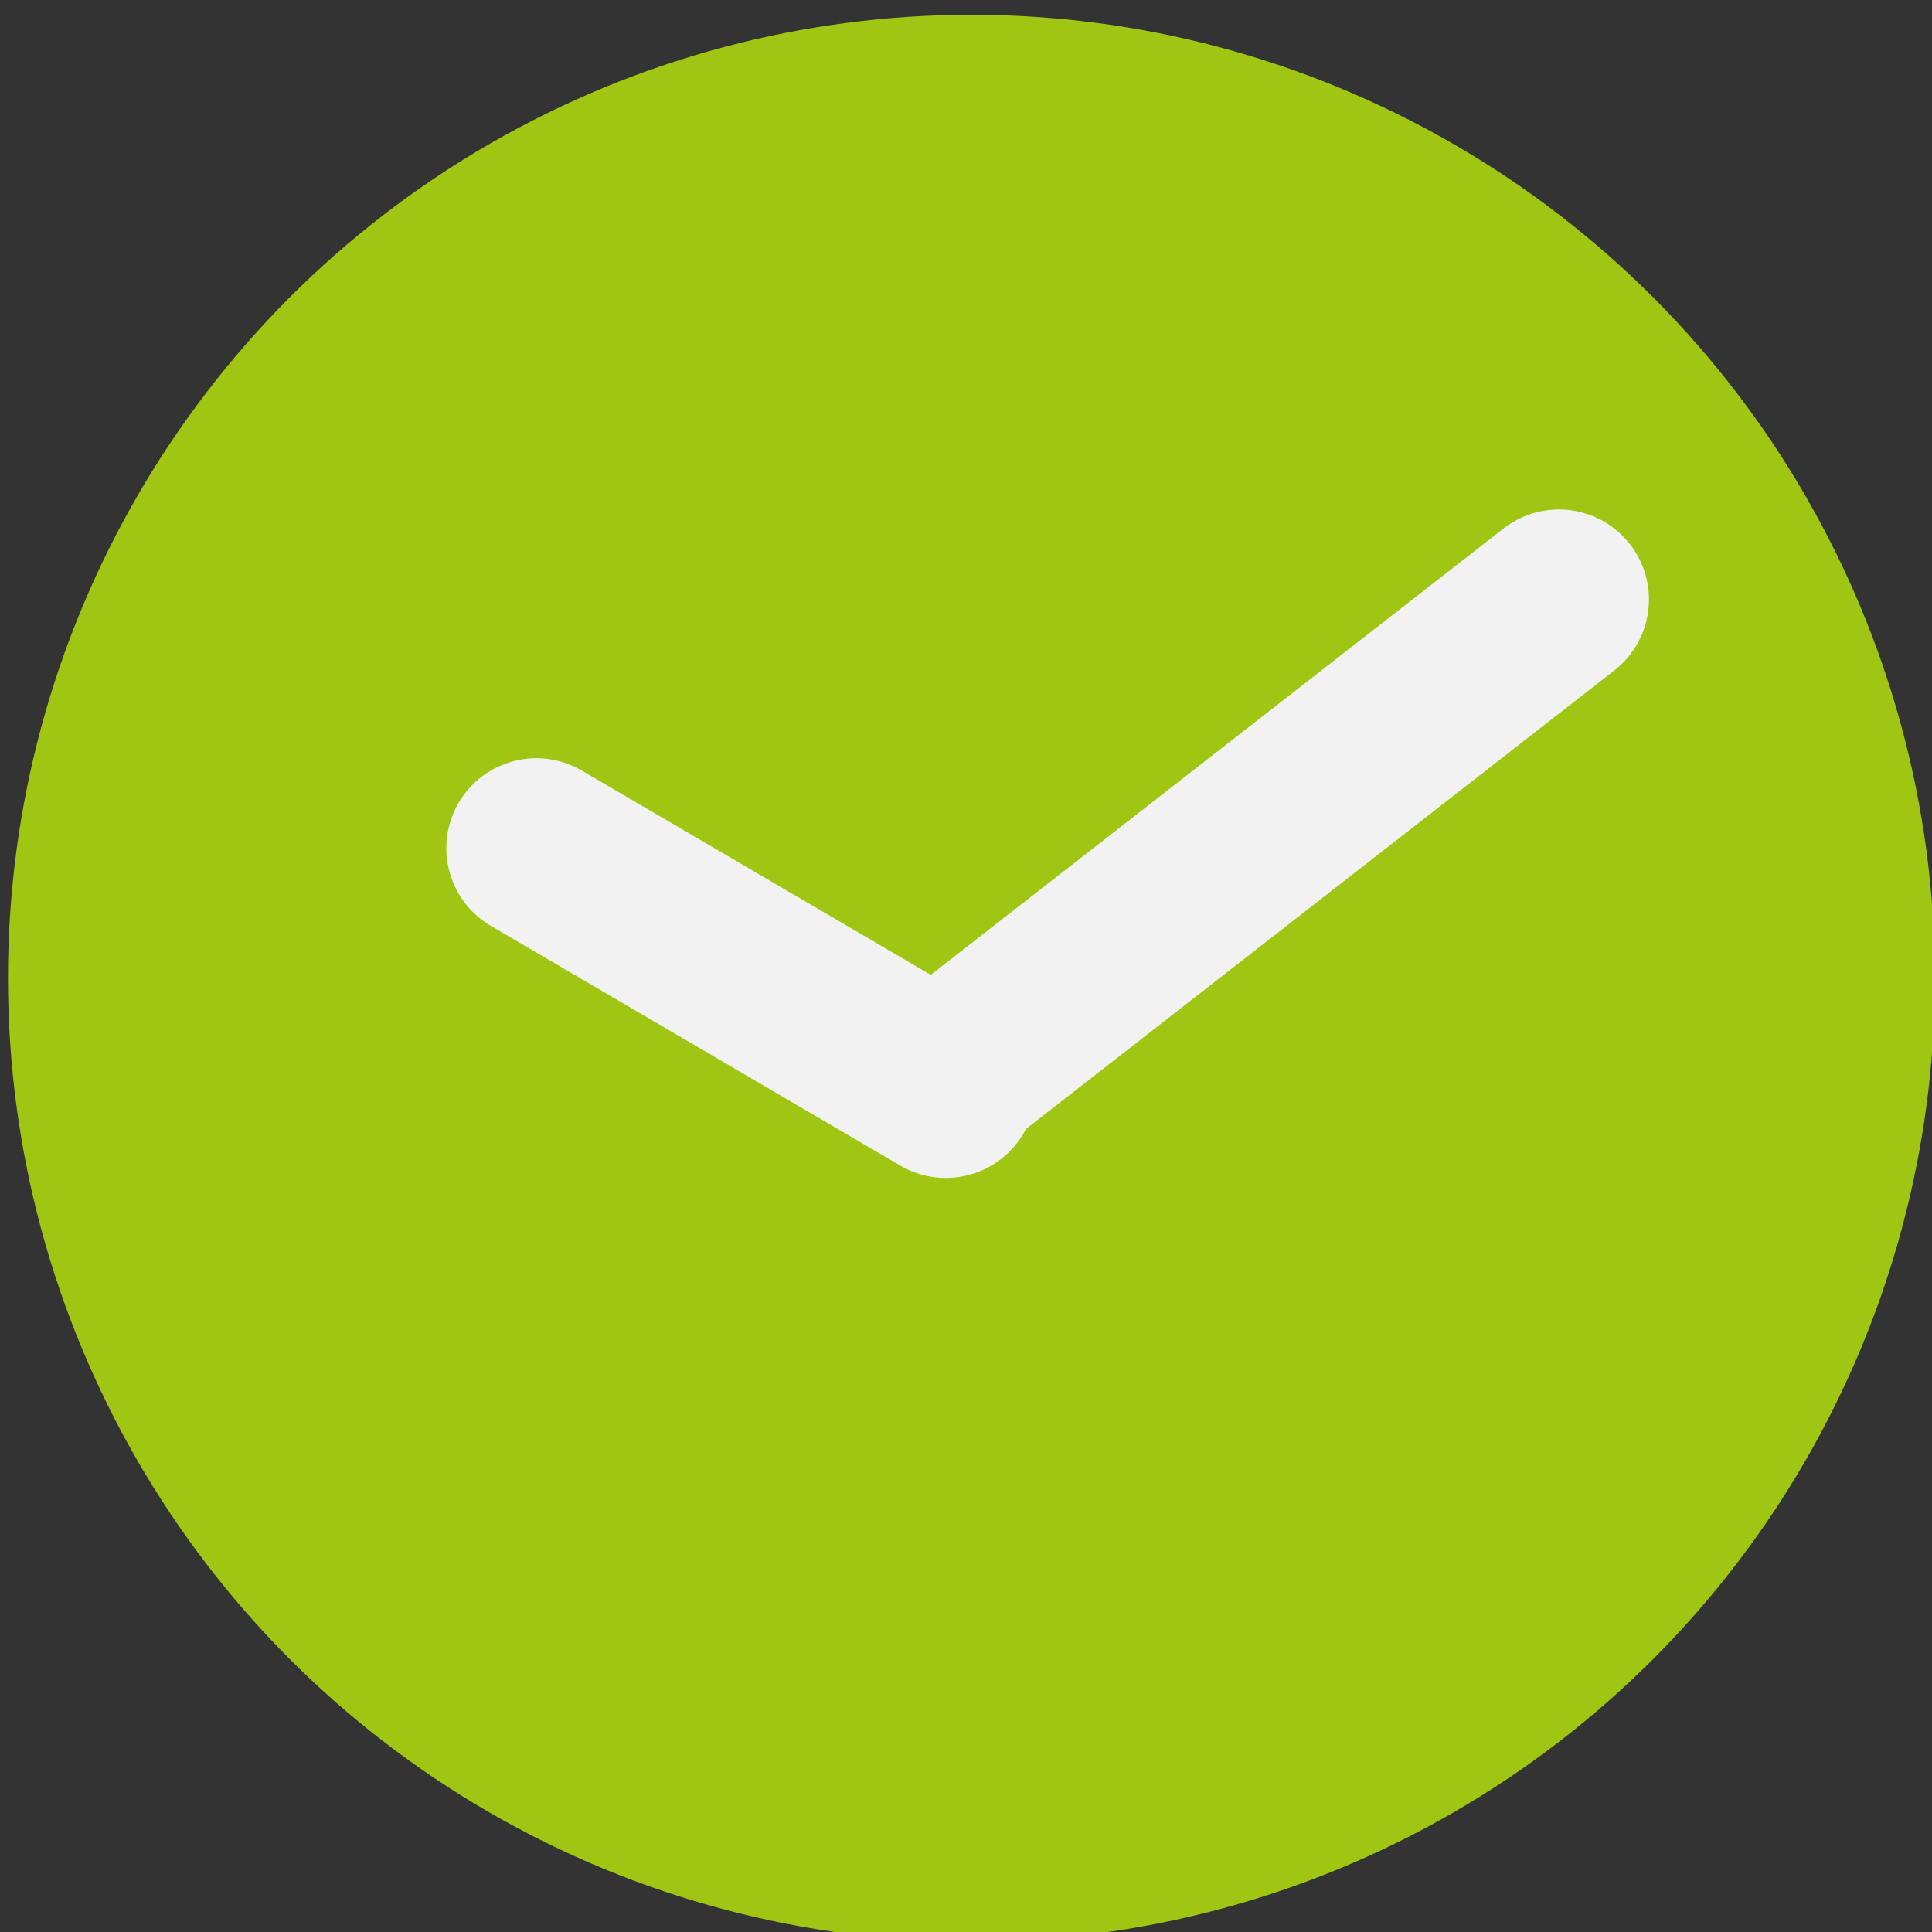 <?xml version="1.0" encoding="UTF-8" standalone="no"?>
<!DOCTYPE svg PUBLIC "-//W3C//DTD SVG 1.1//EN" "http://www.w3.org/Graphics/SVG/1.1/DTD/svg11.dtd">
<svg width="100%" height="100%" viewBox="0 0 237 237" version="1.1" xmlns="http://www.w3.org/2000/svg" xmlns:xlink="http://www.w3.org/1999/xlink" xml:space="preserve" xmlns:serif="http://www.serif.com/" style="fill-rule:evenodd;clip-rule:evenodd;stroke-linejoin:round;stroke-miterlimit:2;">
    <rect x="0" y="0" width="237" height="237" fill="#333333" stroke="none"/>
    <g transform="matrix(1,0,0,1,-2965,-3956.33)">
        <g transform="matrix(0.741,0,0,0.741,1515.1,1267.57)">
            <circle cx="2117.5" cy="3790.5" r="159.5" style="fill:rgb(159,198,18);"/>
        </g>
        <g transform="matrix(0.786,1.007,-0.698,0.544,4456.49,-365.78)">
            <path d="M2097,4214.47C2097,4207.59 2093.13,4202 2088.36,4202C2083.58,4202 2079.71,4207.59 2079.71,4214.47L2079.71,4319.53C2079.71,4326.41 2083.58,4332 2088.36,4332C2093.13,4332 2097,4326.41 2097,4319.53L2097,4214.47Z" style="fill:rgb(242,242,242);"/>
        </g>
        <g transform="matrix(0.645,-1.102,0.533,0.312,-565.391,5045.15)">
            <path d="M2097,4219.88C2097,4210.01 2093.13,4202 2088.36,4202C2083.58,4202 2079.71,4210.01 2079.71,4219.88L2079.71,4314.12C2079.71,4323.99 2083.58,4332 2088.36,4332C2093.13,4332 2097,4323.99 2097,4314.12L2097,4219.88Z" style="fill:rgb(242,242,242);"/>
        </g>
    </g>
</svg>
